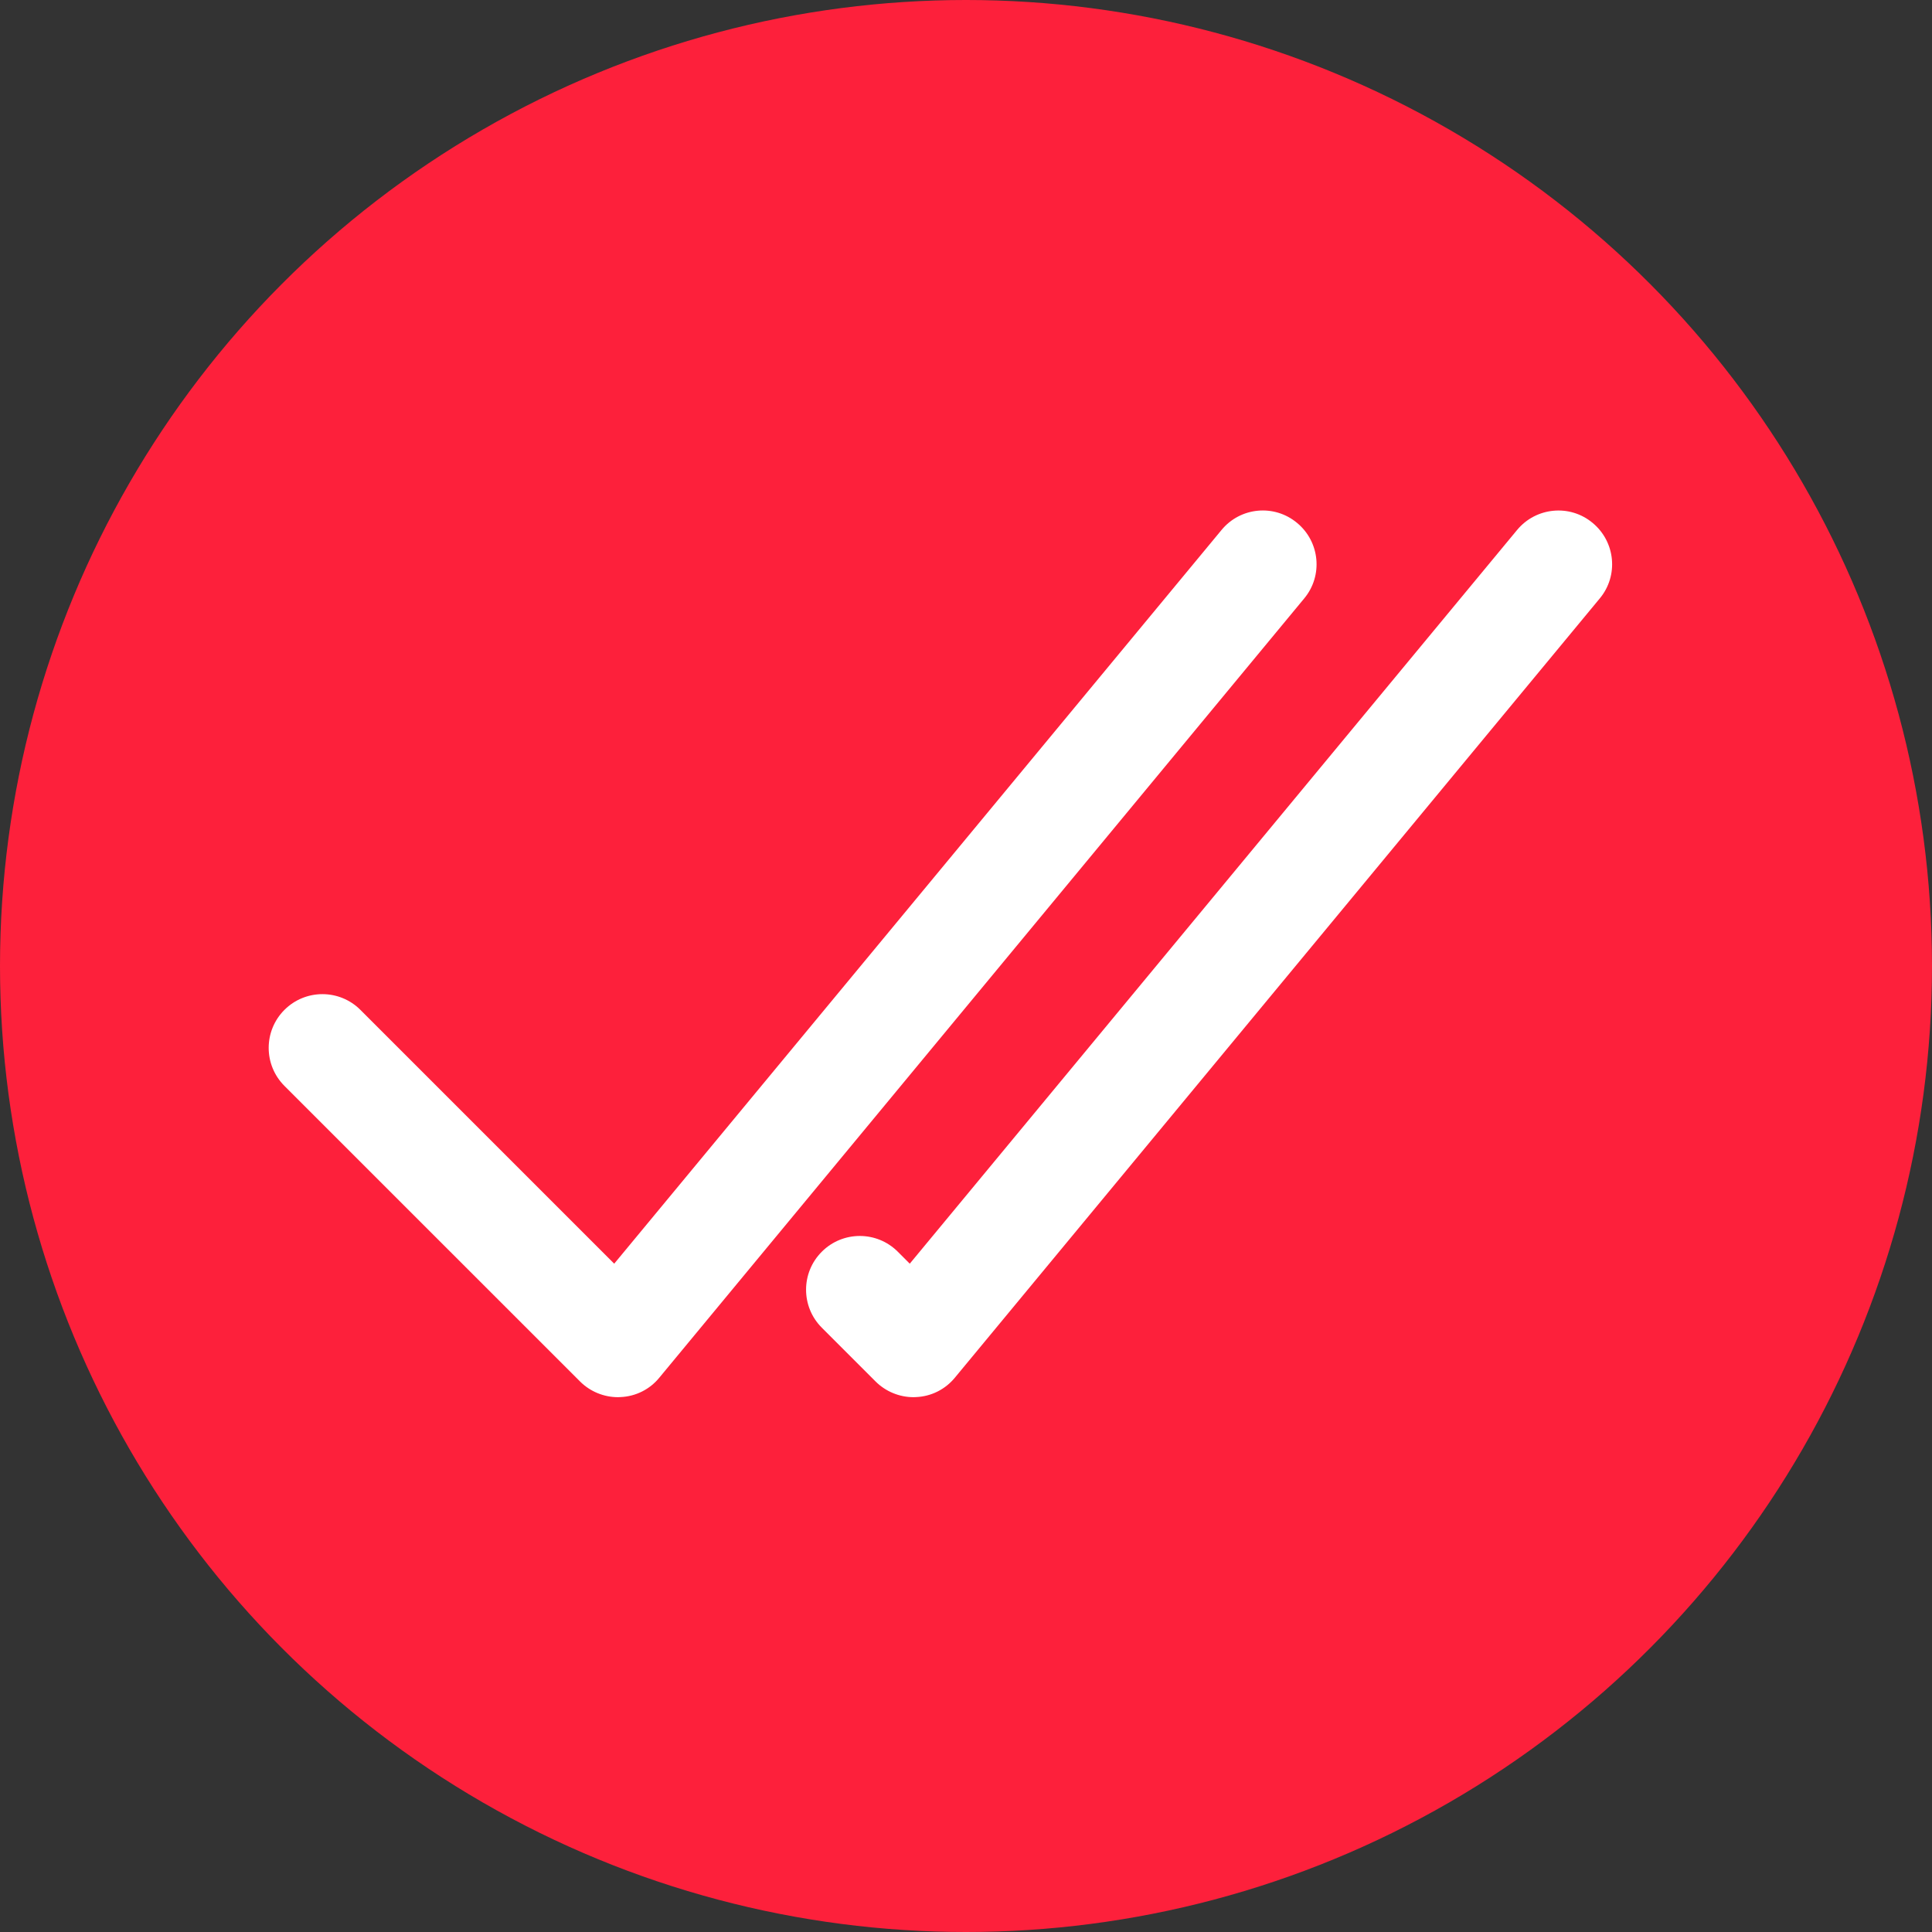 <?xml version="1.0" encoding="UTF-8"?> <svg xmlns="http://www.w3.org/2000/svg" width="151" height="151" viewBox="0 0 151 151" fill="none"><rect x="0" y="0" width="151" height="151" fill="#333333" stroke="none"/><g clip-path="url(#clip0_38_55)"><circle cx="75.5" cy="75.5" r="75.5" fill="#FD203B"></circle><g clip-path="url(#clip1_38_55)"><path d="M48.3 109.2C47.193 109.2 46.118 108.757 45.331 107.969L22.23 84.87C20.59 83.229 20.59 80.571 22.23 78.93C23.871 77.29 26.529 77.29 28.169 78.93L48.005 98.766L95.468 41.426C96.945 39.629 99.594 39.383 101.374 40.868C103.162 42.344 103.417 44.994 101.932 46.774L51.532 107.674C50.785 108.593 49.678 109.143 48.497 109.192C48.431 109.2 48.366 109.2 48.3 109.2ZM71.597 109.192C72.778 109.143 73.877 108.593 74.632 107.674L125.032 46.774C126.517 44.994 126.262 42.344 124.474 40.868C122.694 39.383 120.045 39.638 118.568 41.426L71.105 98.766L70.169 97.83C68.529 96.19 65.871 96.19 64.231 97.83C62.59 99.471 62.59 102.129 64.231 103.769L68.43 107.969C69.218 108.757 70.293 109.2 71.4 109.2C71.466 109.2 71.531 109.2 71.597 109.192Z" fill="white"></path></g></g><defs><clipPath id="clip0_38_55"><rect width="151" height="151" fill="white"></rect></clipPath><clipPath id="clip1_38_55"><rect width="105" height="105" fill="white" transform="translate(21 21)"></rect></clipPath></defs></svg> 